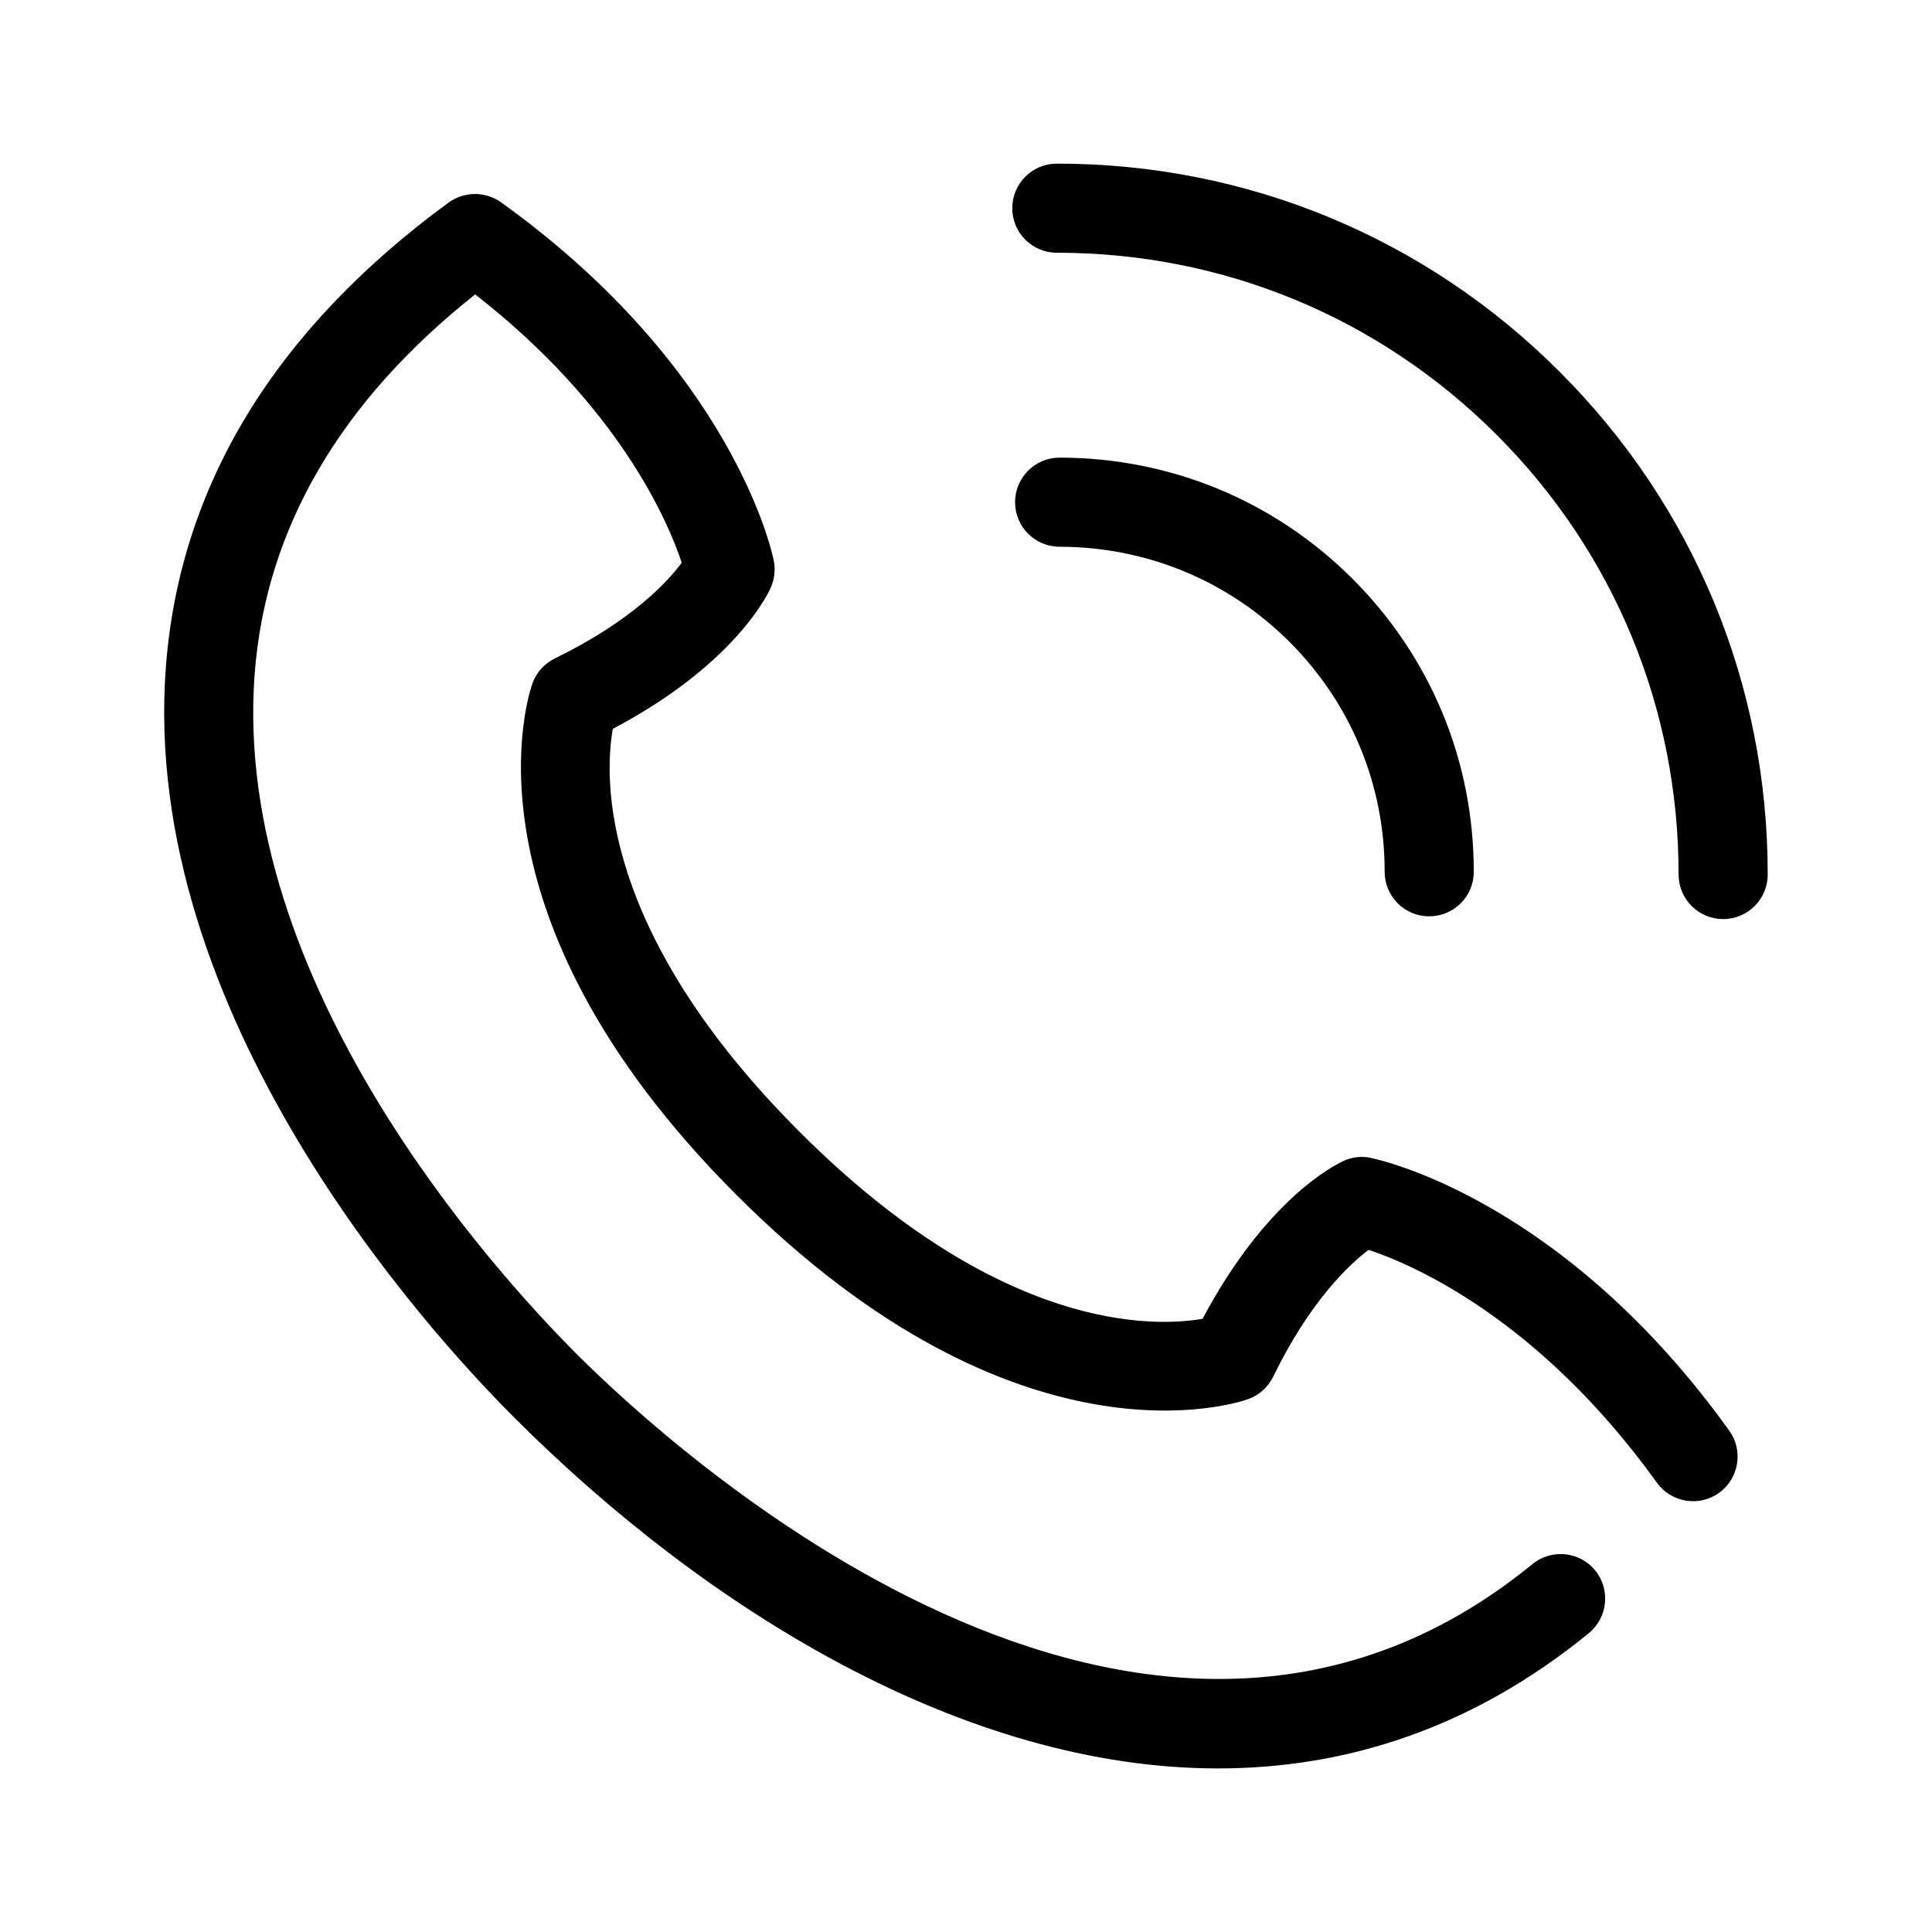 <?xml version="1.0" encoding="UTF-8"?>
<!-- The Best Svg Icon site in the world: iconSvg.co, Visit us! https://iconsvg.co -->
<svg fill="#000000" width="800px" height="800px" version="1.1" viewBox="144 144 512 512" xmlns="http://www.w3.org/2000/svg">
 <g>
  <path d="m507.23 450.84c-2.379-0.52-4.914-0.219-7.148 0.805-2.125 0.961-20.453 9.934-37.375 41.848-12.609 2.188-53.418 3.84-106.78-49.516-53.434-53.387-51.766-94.148-49.531-106.82 31.961-16.879 40.918-35.297 41.863-37.422 0.992-2.25 1.273-4.738 0.805-7.133-0.395-2.062-10.723-50.773-72.281-94.984-4.156-2.961-9.746-2.93-13.887 0.047-46.051 33.738-71.258 75.098-74.926 122.95-7.055 92.008 68.848 175.58 92.277 199.02 51.293 51.293 119.46 93.016 186.57 93.016 33.785 0 67.305-10.578 98.242-35.848 5.039-4.156 5.793-11.586 1.668-16.641-4.141-5.039-11.555-5.777-16.625-1.652-103.48 84.594-229.04-31.457-253.16-55.562-21.633-21.617-91.711-98.559-85.441-180.5 2.945-38.289 22.594-72.012 58.426-100.43 38.211 29.773 51.137 60.27 54.742 71.102-3.777 5.102-13.352 15.492-33.613 25.363-2.769 1.355-4.894 3.715-5.934 6.582-0.898 2.457-20.859 60.758 54.098 135.64 74.816 74.816 133.1 54.977 135.57 54.066 2.883-1.008 5.242-3.164 6.598-5.902 9.918-20.324 20.324-29.883 25.316-33.645 11.555 3.84 45.059 18.137 76.375 61.684 3.793 5.289 11.227 6.519 16.484 2.707 5.305-3.809 6.504-11.195 2.707-16.484-44.211-61.551-92.988-71.879-95.035-72.273z"/>
  <path d="m557.33 242.53c-35.566-35.582-82.859-55.168-133.2-55.168h-0.062c-6.519 0-11.809 5.289-11.809 11.809s5.289 11.809 11.809 11.809h0.062c44.02 0 85.395 17.129 116.49 48.238 31.125 31.125 48.238 72.5 48.223 116.54 0 6.519 5.289 11.809 11.809 11.809 6.519 0 11.809-5.289 11.809-11.809 0.035-50.32-19.551-97.645-55.133-133.23z"/>
  <path d="m485.77 314.14c16.246 16.262 25.207 37.879 25.176 60.883 0 6.519 5.273 11.809 11.793 11.809h0.016c6.519 0 11.809-5.258 11.809-11.777 0.031-29.332-11.367-56.883-32.086-77.617s-48.285-32.133-77.664-32.164c-6.519 0-11.809 5.289-11.809 11.809 0 6.519 5.273 11.809 11.809 11.809 23.043 0.031 44.691 8.988 60.957 25.25z"/>
 </g>
</svg>
